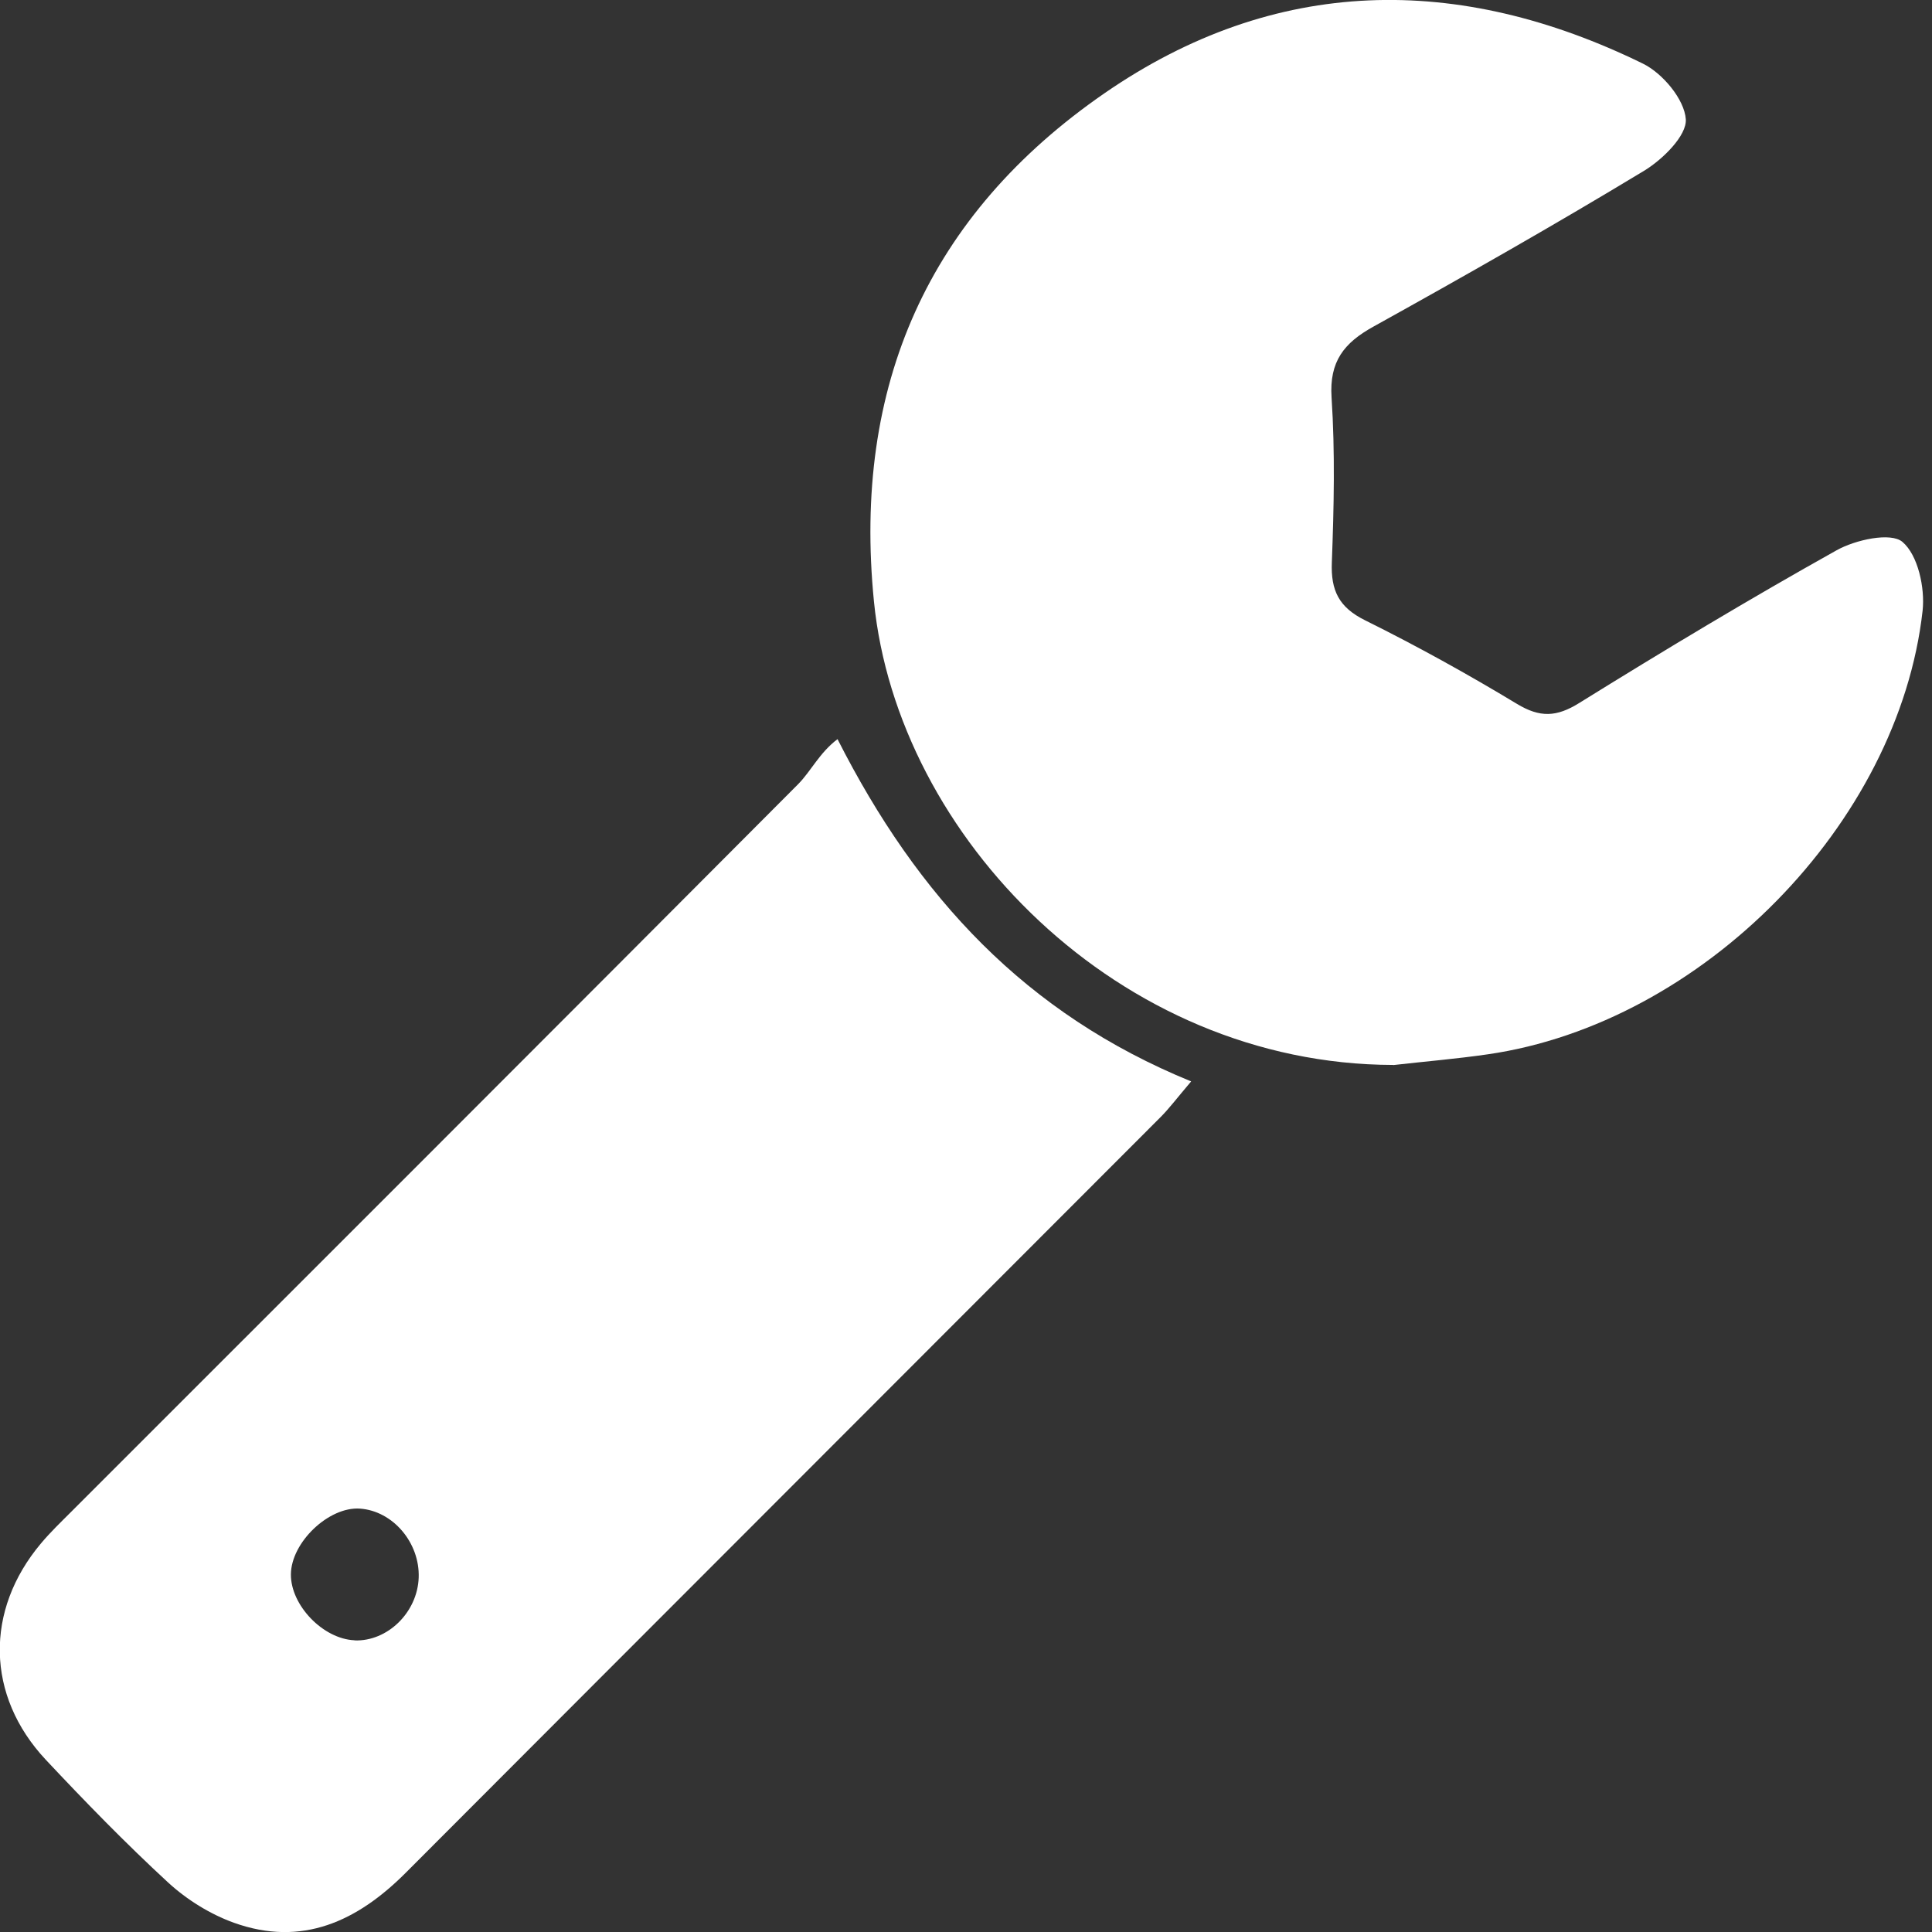 <?xml version="1.0" encoding="UTF-8"?><svg id="Layer_1" xmlns="http://www.w3.org/2000/svg" viewBox="0 0 140 140"><rect x="0" y="0" width="140" height="140" fill="#333333" stroke="none"/><defs><style>.cls-1{fill:#fff;stroke-width:0px;}</style></defs><path class="cls-1" d="M100.95,77.17c-19.88-.04-35.92-16.54-37.62-33.58-1.56-15.66,3.95-28.02,16.7-36.83,12.37-8.54,25.66-8.69,39.02-2.15,1.43.7,3.01,2.59,3.11,4.03.08,1.19-1.68,2.92-3.03,3.74-6.45,3.9-13.01,7.63-19.61,11.29-2.13,1.18-3.2,2.52-3.03,5.13.26,3.97.17,7.97.02,11.95-.08,2.04.51,3.26,2.41,4.2,3.75,1.86,7.42,3.89,11.01,6.06,1.66,1,2.86.96,4.51-.07,6.14-3.81,12.34-7.54,18.64-11.06,1.37-.77,3.94-1.33,4.78-.61,1.12.95,1.64,3.32,1.46,4.98-1.73,15.46-15.99,29.91-31.51,32.15-2.27.33-4.57.52-6.85.78Z"/><path class="cls-1" d="M86.31,78.37c-1.03,1.21-1.58,1.95-2.22,2.59-18.22,18.25-36.46,36.48-54.68,54.74-3.51,3.52-7.52,5.4-12.46,3.63-1.72-.62-3.41-1.67-4.76-2.91-3.08-2.84-6.01-5.85-8.88-8.91-4.33-4.63-4.42-10.82-.34-15.67.67-.8,1.43-1.53,2.17-2.27,17.57-17.57,35.15-35.13,52.69-52.74.95-.96,1.54-2.27,2.86-3.27,5.8,11.44,13.64,19.91,25.62,24.8ZM25.69,118.87c2.39.09,4.56-2.03,4.65-4.55.09-2.53-1.87-4.83-4.25-5-2.26-.16-4.99,2.44-5.01,4.76-.02,2.25,2.34,4.69,4.61,4.78Z"/></svg>